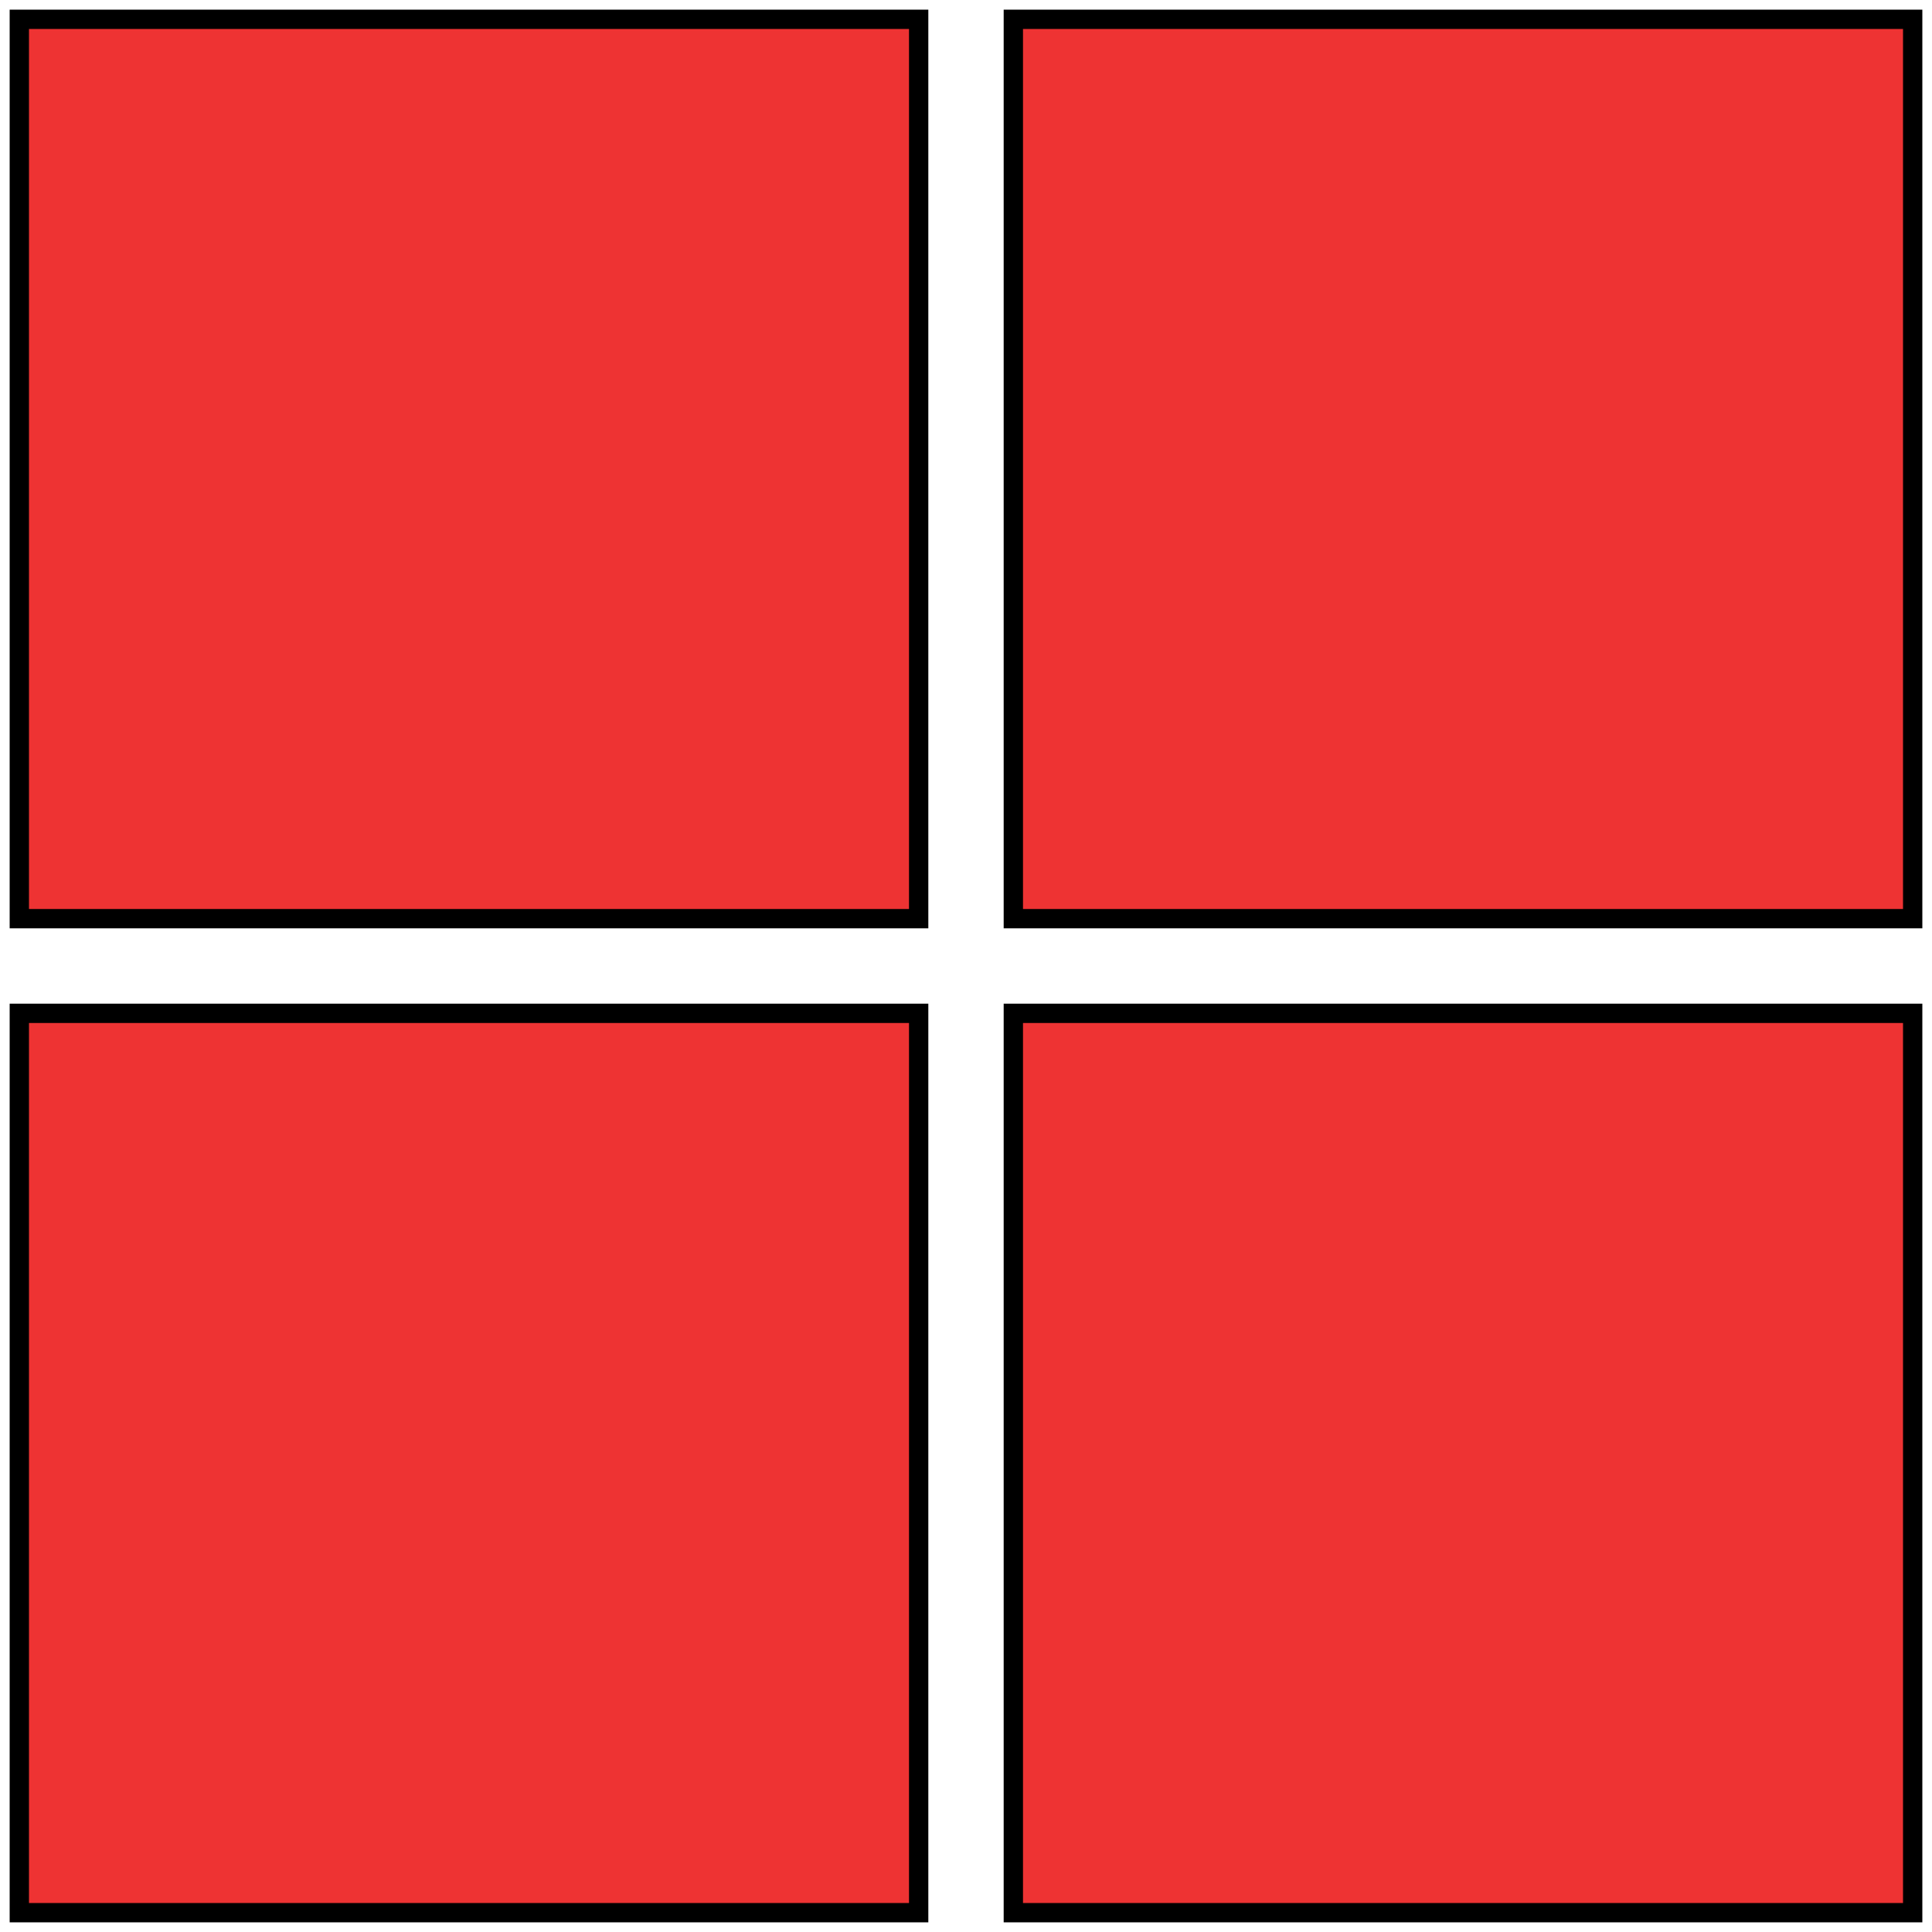 <svg width='100' height='100' viewBox='0 0 100 100' xmlns='http://www.w3.org/2000/svg'> <style> .path{} </style> <g id='microsoft-svg'><path fill='#e33' class='path' stroke='null' d='m47.55,99l-46.55,0l0,-46.55l46.55,0l0,46.55zm51.45,0l-46.55,0l0,-46.55l46.55,0l0,46.55zm-51.45,-51.45l-46.55,0l0,-46.55l46.55,0l0,46.55zm51.45,0l-46.55,0l0,-46.55l46.55,0l0,46.55z'/></g></svg>